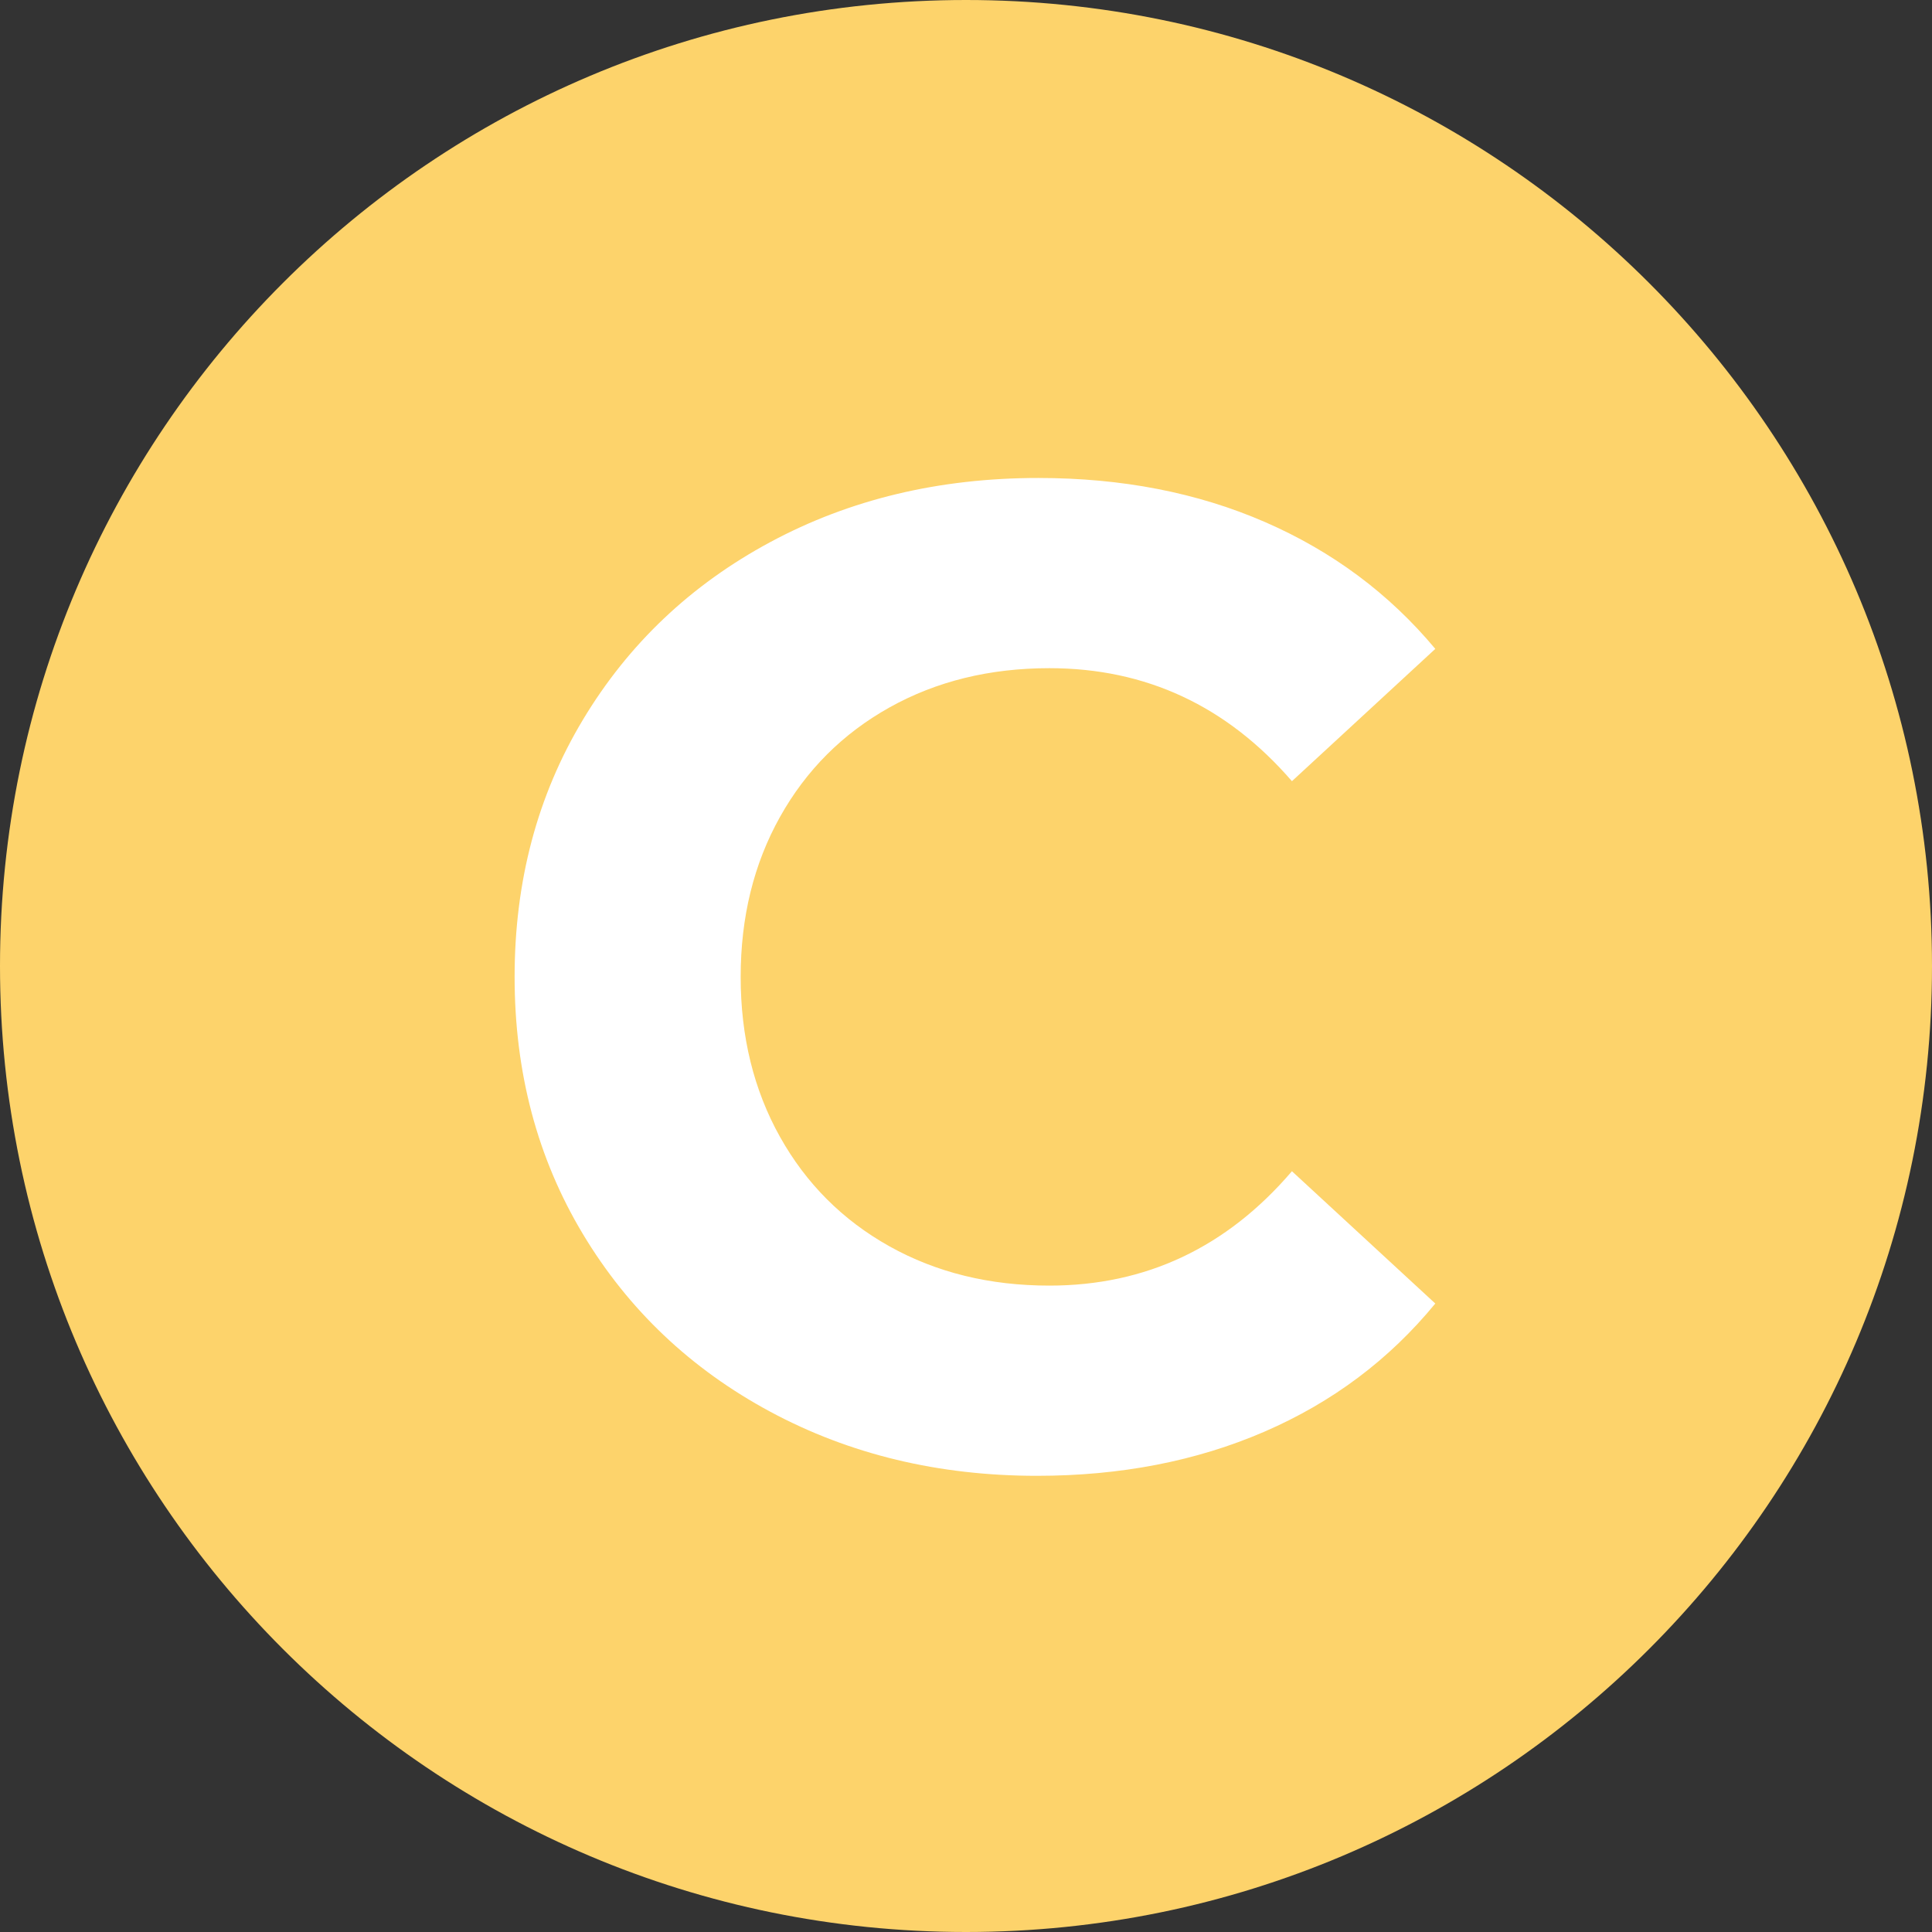 <svg xmlns="http://www.w3.org/2000/svg" xmlns:xlink="http://www.w3.org/1999/xlink" width="1024" zoomAndPan="magnify" viewBox="0 0 768 768" height="1024" preserveAspectRatio="xMidYMid meet" version="1.2"><rect x="0" y="0" width="768" height="768" fill="#333333" stroke="none"/><defs><clipPath id="603bc77167"><path d="M 384 0 C 171.922 0 0 171.922 0 384 C 0 596.078 171.922 768 384 768 C 596.078 768 768 596.078 768 384 C 768 171.922 596.078 0 384 0 Z M 384 0 "/></clipPath></defs><g id="09e710516c"><g clip-rule="nonzero" clip-path="url(#603bc77167)"><rect x="0" width="768" y="0" height="768" style="fill:#fdd36b;fill-opacity:1;stroke:none;"/></g><g style="fill:#ffffff;fill-opacity:1;"><g transform="translate(183.208, 580.08)"><path style="stroke:none" d="M 229 6.578 C 189.926 6.578 154.594 -1.91 123 -18.891 C 91.406 -35.879 66.566 -59.438 48.484 -89.562 C 30.398 -119.695 21.359 -153.758 21.359 -191.75 C 21.359 -229.738 30.398 -263.797 48.484 -293.922 C 66.566 -324.055 91.406 -347.613 123 -364.594 C 154.594 -381.582 190.109 -390.078 229.547 -390.078 C 262.785 -390.078 292.828 -384.234 319.672 -372.547 C 346.516 -360.859 369.07 -344.055 387.344 -322.141 L 330.359 -269.547 C 304.43 -299.492 272.289 -314.469 233.938 -314.469 C 210.195 -314.469 189.008 -309.266 170.375 -298.859 C 151.75 -288.453 137.234 -273.93 126.828 -255.297 C 116.422 -236.672 111.219 -215.488 111.219 -191.75 C 111.219 -168.008 116.422 -146.828 126.828 -128.203 C 137.234 -109.578 151.75 -95.055 170.375 -84.641 C 189.008 -74.234 210.195 -69.031 233.938 -69.031 C 272.289 -69.031 304.43 -84.188 330.359 -114.5 L 387.344 -61.906 C 369.07 -39.625 346.422 -22.641 319.391 -10.953 C 292.367 0.734 262.238 6.578 229 6.578 Z M 229 6.578 "/></g></g></g></svg>